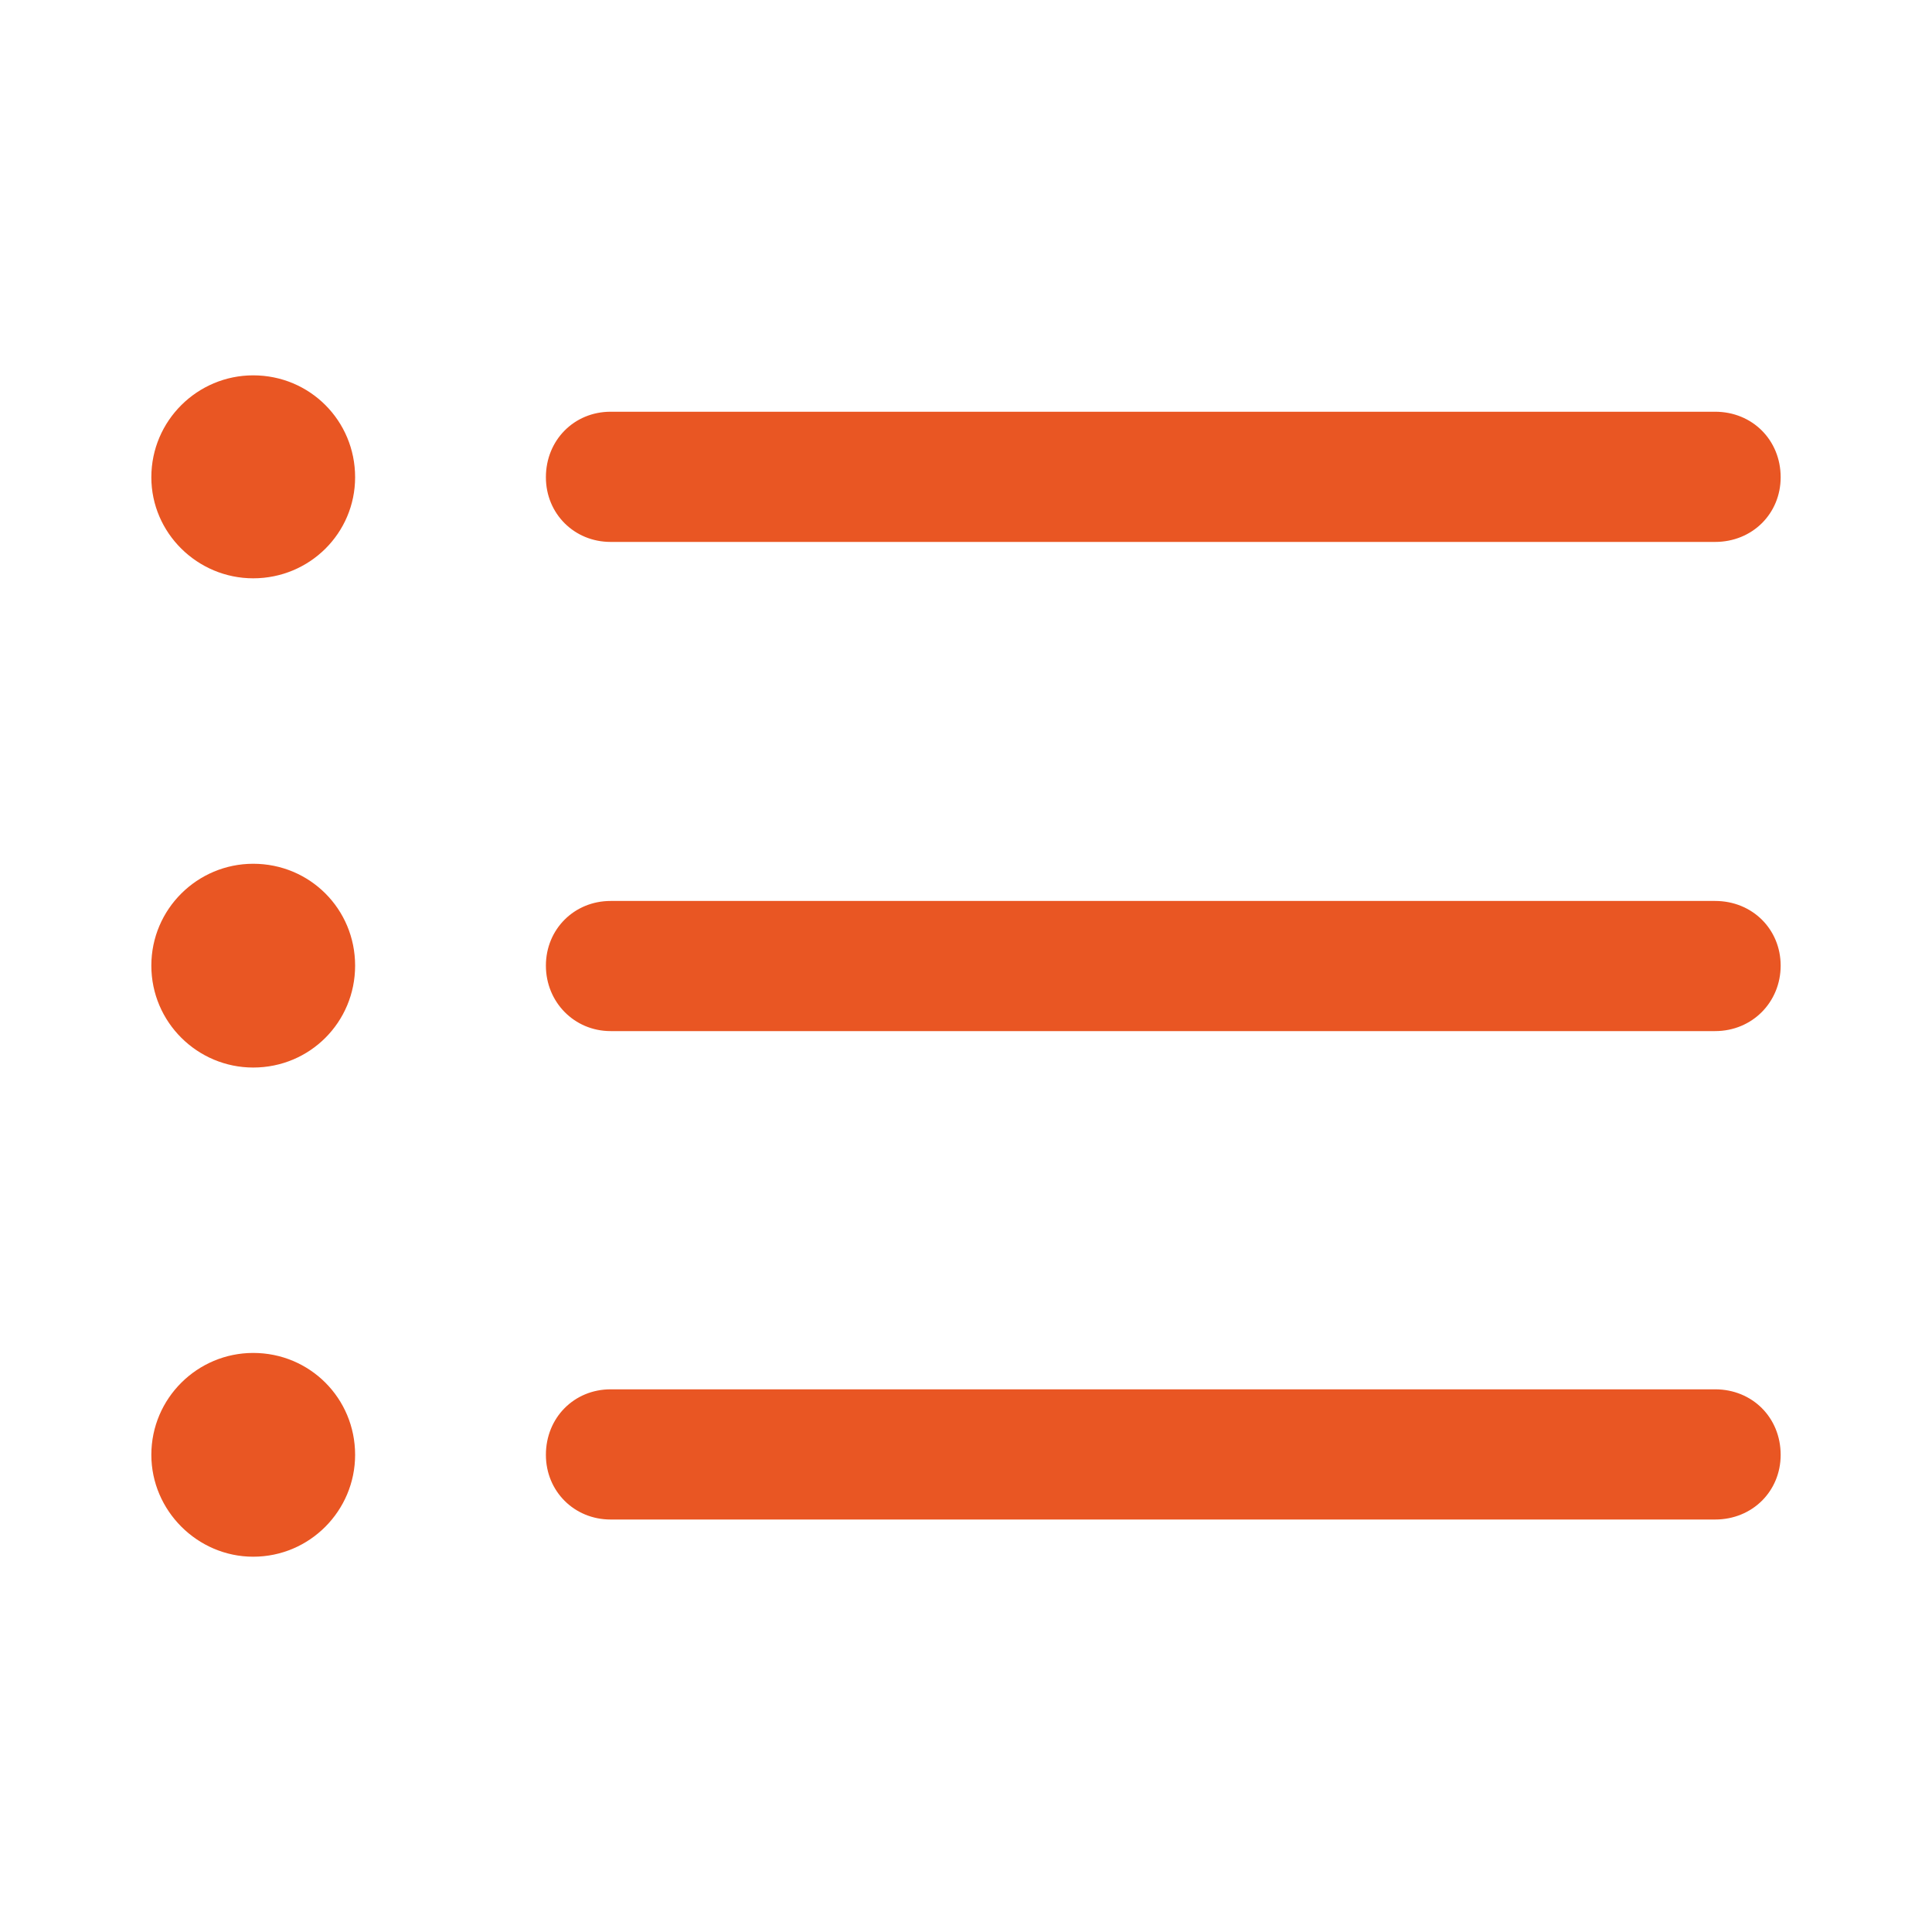 <svg width="36" height="36" viewBox="0 0 36 36" fill="none" xmlns="http://www.w3.org/2000/svg">
<path d="M4.718 10.776C5.773 10.776 6.617 9.932 6.617 8.893C6.617 7.838 5.773 6.994 4.718 6.994C3.679 6.994 2.82 7.838 2.82 8.893C2.82 9.932 3.679 10.776 4.718 10.776ZM11.378 10.098H31.959C32.652 10.098 33.18 9.571 33.18 8.893C33.18 8.2 32.652 7.672 31.959 7.672H11.378C10.7 7.672 10.172 8.2 10.172 8.893C10.172 9.571 10.7 10.098 11.378 10.098ZM4.718 19.892C5.773 19.892 6.617 19.048 6.617 17.993C6.617 16.938 5.773 16.095 4.718 16.095C3.679 16.095 2.82 16.938 2.82 17.993C2.82 19.048 3.679 19.892 4.718 19.892ZM11.378 19.213H31.959C32.652 19.213 33.18 18.671 33.18 17.993C33.18 17.315 32.652 16.788 31.959 16.788H11.378C10.7 16.788 10.172 17.315 10.172 17.993C10.172 18.671 10.7 19.213 11.378 19.213ZM4.718 29.007C5.773 29.007 6.617 28.148 6.617 27.109C6.617 26.054 5.773 25.21 4.718 25.21C3.679 25.21 2.82 26.054 2.82 27.109C2.82 28.148 3.679 29.007 4.718 29.007ZM11.378 28.314H31.959C32.652 28.314 33.18 27.787 33.18 27.109C33.18 26.415 32.652 25.888 31.959 25.888H11.378C10.7 25.888 10.172 26.415 10.172 27.109C10.172 27.787 10.7 28.314 11.378 28.314Z" fill="#E95623"/>
</svg>
